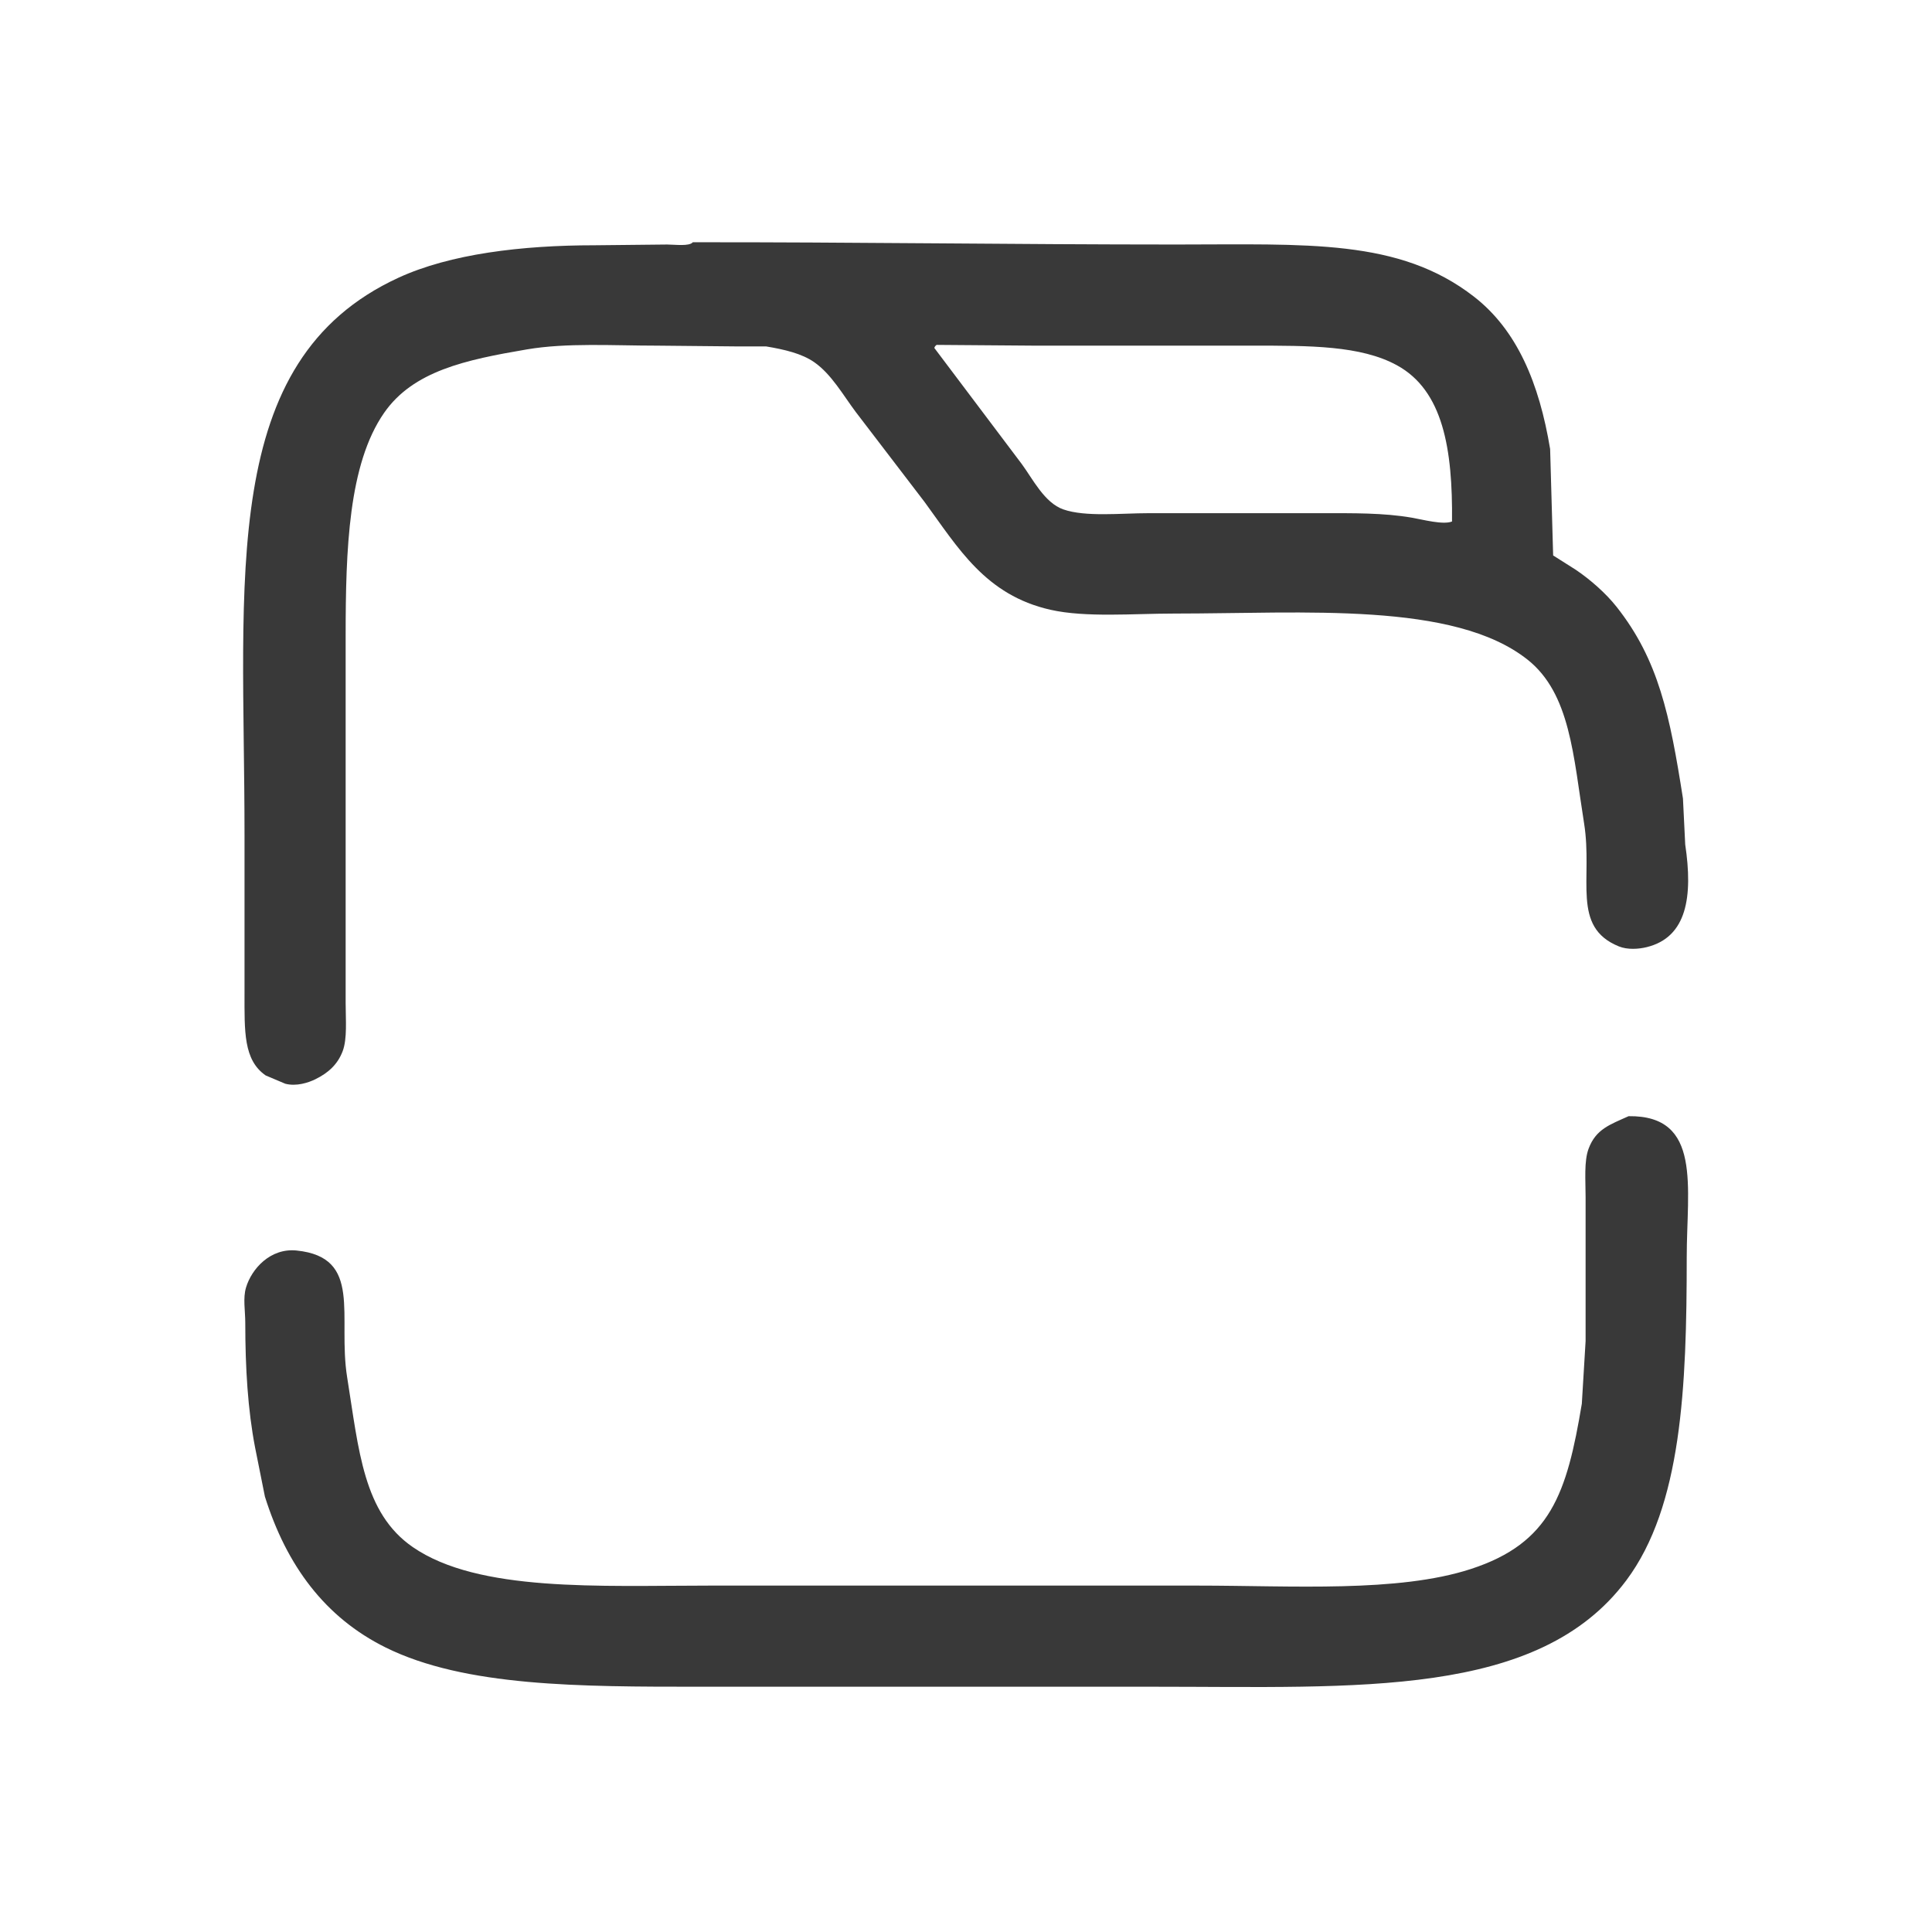 <svg xmlns="http://www.w3.org/2000/svg" width="256" height="256" viewBox="0 0 2560 2560">
  <defs>
    <style>
      .cls-1 {
        fill: #393939;
        fill-rule: evenodd;
      }
    </style>
  </defs>
  <path id="Фигура_18" data-name="Фигура 18" class="cls-1" d="M918,321c208.58-.255,426.78,3.009,640,3,174.05-.007,295.63-8.061,395,69,57.14,44.311,86.51,114.6,101,202q1.995,70.493,4,141l30,19c19.11,12.862,39.81,31.059,54,49,55.65,70.366,70.67,143.609,88,254q1.5,30.495,3,61c10.3,68.85,2.44,122.86-51,136-10.74,2.64-25.45,3.7-37-1-63.37-25.81-34.18-89.08-46-163-14.23-88.99-18.18-172.025-75-217-97.61-77.258-295.7-61.007-468-61-54.26,0-117.24,5.535-164-5-86.45-19.475-122.4-82.176-167-143l-91-119c-16.68-22.21-32.22-50.107-55-66-16.69-11.645-39.76-16.939-64-21H974l-103-1c-58.928,0-119.871-4.034-173,5-80.985,13.77-150.432,28.517-189,84-47.332,68.091-51,181.335-51,296v486c0,21.91,2.317,47.38-4,64-6.726,17.69-19.372,28.83-36,37-9.392,4.62-25.234,9.85-40,6q-13-5.505-26-11c-29.463-20.44-28-58.37-28-109V1106c0-340.037-35.536-627.853,204-738,68.517-31.507,163.049-43,260-43l96-1C893.744,324,913.439,326.729,918,321Zm323,136c-1.99,2.045-1.59.781-3,4q57.99,76.992,116,154c14.54,19.8,30.07,51.347,55,60,29.5,10.242,76.23,5,113,5h229c41.75,0,82.03-.575,120,6,14.38,2.49,41.37,9.762,53,5,0.97-96.177-11.86-173.563-73-207-48.09-26.3-115.74-26-192-26H1371Zm917,1022c97.68-1.23,77,94.1,77,187,0,172.53-6.65,329.79-80,428-116.66,156.21-355.63,141-626,141H927c-157.96.01-310.89,0.07-416-52-80.36-39.81-131.207-108.42-160-200q-6.5-32.49-13-65c-9.6-49.76-12.986-105.33-13-165,0-16.43-3.254-32.84,1-47,7.454-24.82,32.242-52.54,67-49,88.243,8.99,54.063,87.18,67,168,15.534,97.04,21.344,179.74,87,225,87,59.98,247.118,51,393,51h647c125.09,0,265.2,9.52,362-22,105.61-34.38,127.16-99.93,147-219q2.505-41.49,5-83V1586c0-22.01-2.25-47.31,4-64C2114.68,1496.14,2133.05,1490.24,2158,1479Z"/>
</svg>
